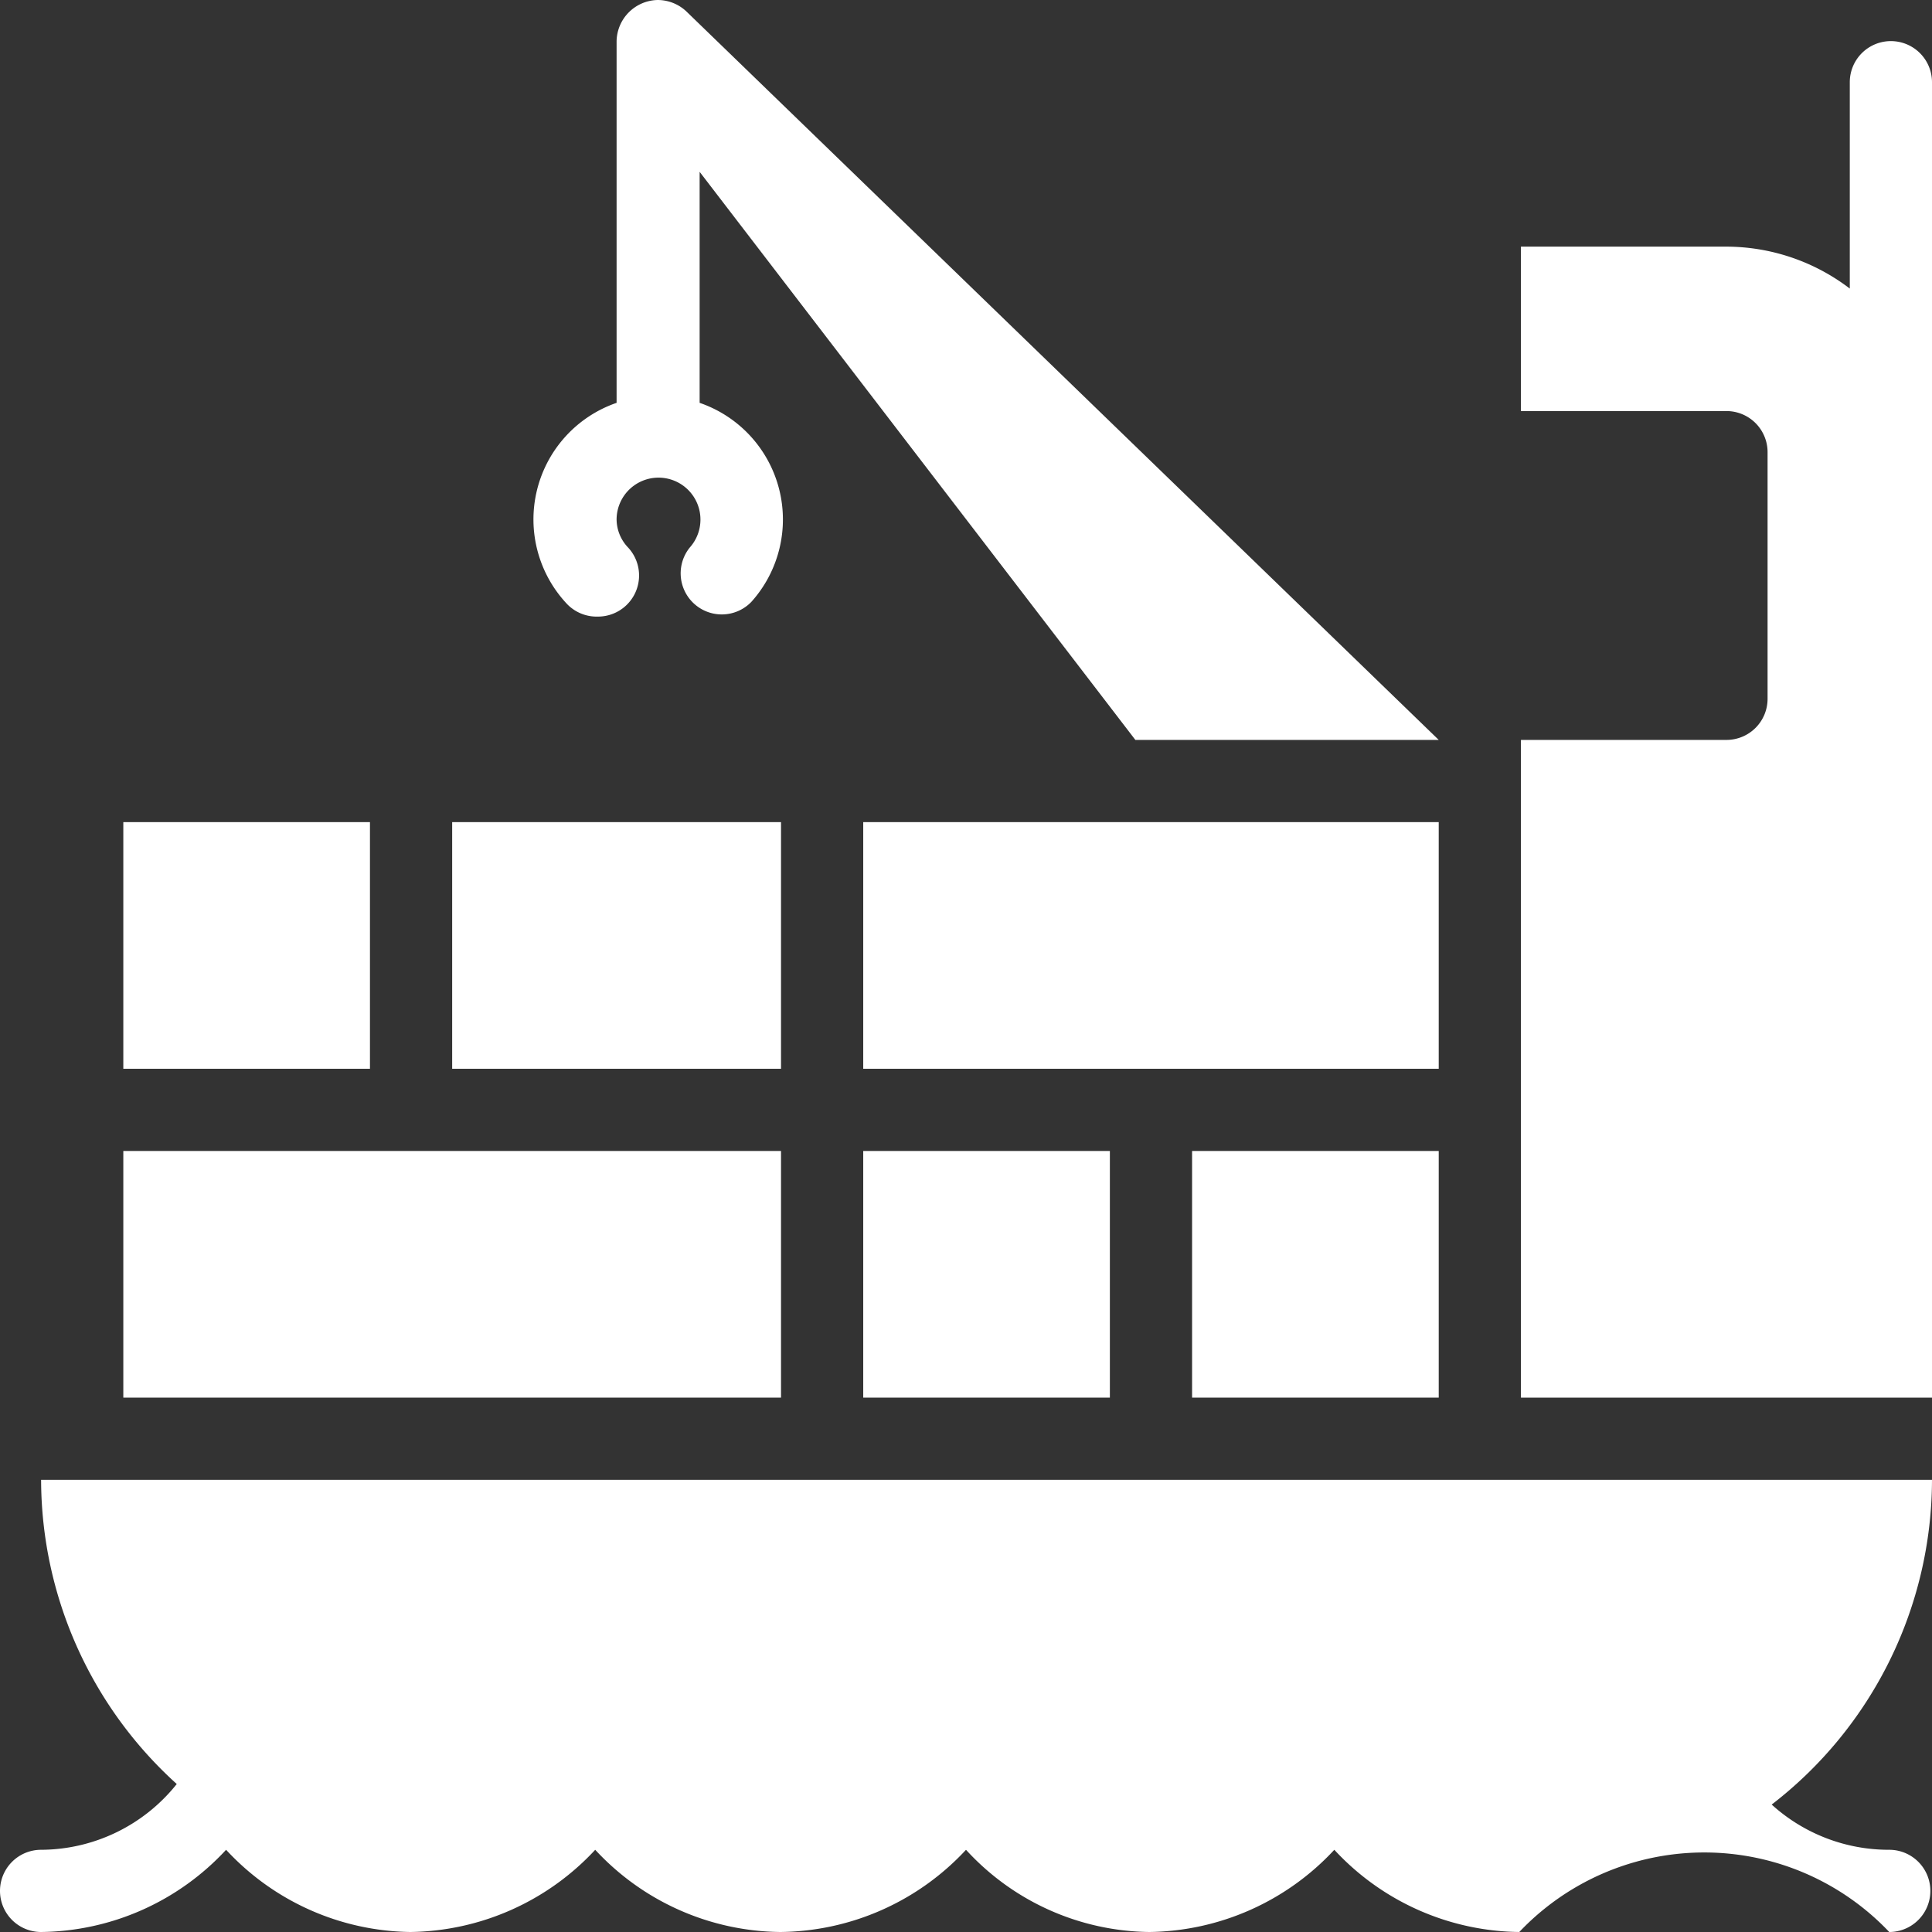 <svg id="New_Icons" data-name="New Icons" xmlns="http://www.w3.org/2000/svg" viewBox="0 0 23.5 23.5"><rect x="0" y="0" width="23.5" height="23.5" fill="#333333" stroke="none"/><defs><style>.cls-1{fill:#fff;}</style></defs><title>container</title><rect class="cls-1" x="1.5" y="10" width="3" height="3"/><rect class="cls-1" x="5.5" y="10" width="4" height="3"/><rect class="cls-1" x="10.5" y="10" width="7" height="3"/><path class="cls-1" d="M457,4322a0.5,0.5,0,0,0-1,0v2.51a2.48,2.48,0,0,0-1.5-.51H452v2h2.5a0.5,0.5,0,0,1,.5.5v3a0.5,0.5,0,0,1-.5.5H452v8h5v-16Z" transform="translate(-433.5 -4321)"/><path class="cls-1" d="M440.77,4328.5a0.5,0.5,0,0,0,.37-0.84,0.5,0.5,0,0,1-.14-0.34,0.51,0.51,0,1,1,.89.34,0.5,0.5,0,0,0,.75.66,1.5,1.5,0,0,0-.63-2.42v-2.81l5.3,6.91H451l-9.14-8.85a0.51,0.51,0,0,0-.36-0.15h0a0.51,0.51,0,0,0-.5.5h0v4.4a1.5,1.5,0,0,0-.6,2.45A0.5,0.5,0,0,0,440.77,4328.5Z" transform="translate(-433.5 -4321)"/><path class="cls-1" d="M457,4339H434a5,5,0,0,0,1.65,3.7,2.12,2.12,0,0,1-1.65.8h0a0.5,0.5,0,1,0,0,1,3.11,3.11,0,0,0,2.25-1,3.11,3.11,0,0,0,2.24,1h0a3.12,3.12,0,0,0,2.25-1,3.11,3.11,0,0,0,2.25,1h0a3.12,3.12,0,0,0,2.26-1,3.07,3.07,0,0,0,2.23,1h0a3.12,3.12,0,0,0,2.25-1,3.11,3.11,0,0,0,2.25,1h0a3.1,3.1,0,0,1,4.5,0h0a0.5,0.5,0,0,0,0-1h0a2.12,2.12,0,0,1-1.43-.55A5,5,0,0,0,457,4339Z" transform="translate(-433.5 -4321)"/><rect class="cls-1" x="1.5" y="14" width="8" height="3"/><rect class="cls-1" x="10.5" y="14" width="3" height="3"/><rect class="cls-1" x="14.5" y="14" width="3" height="3"/></svg>